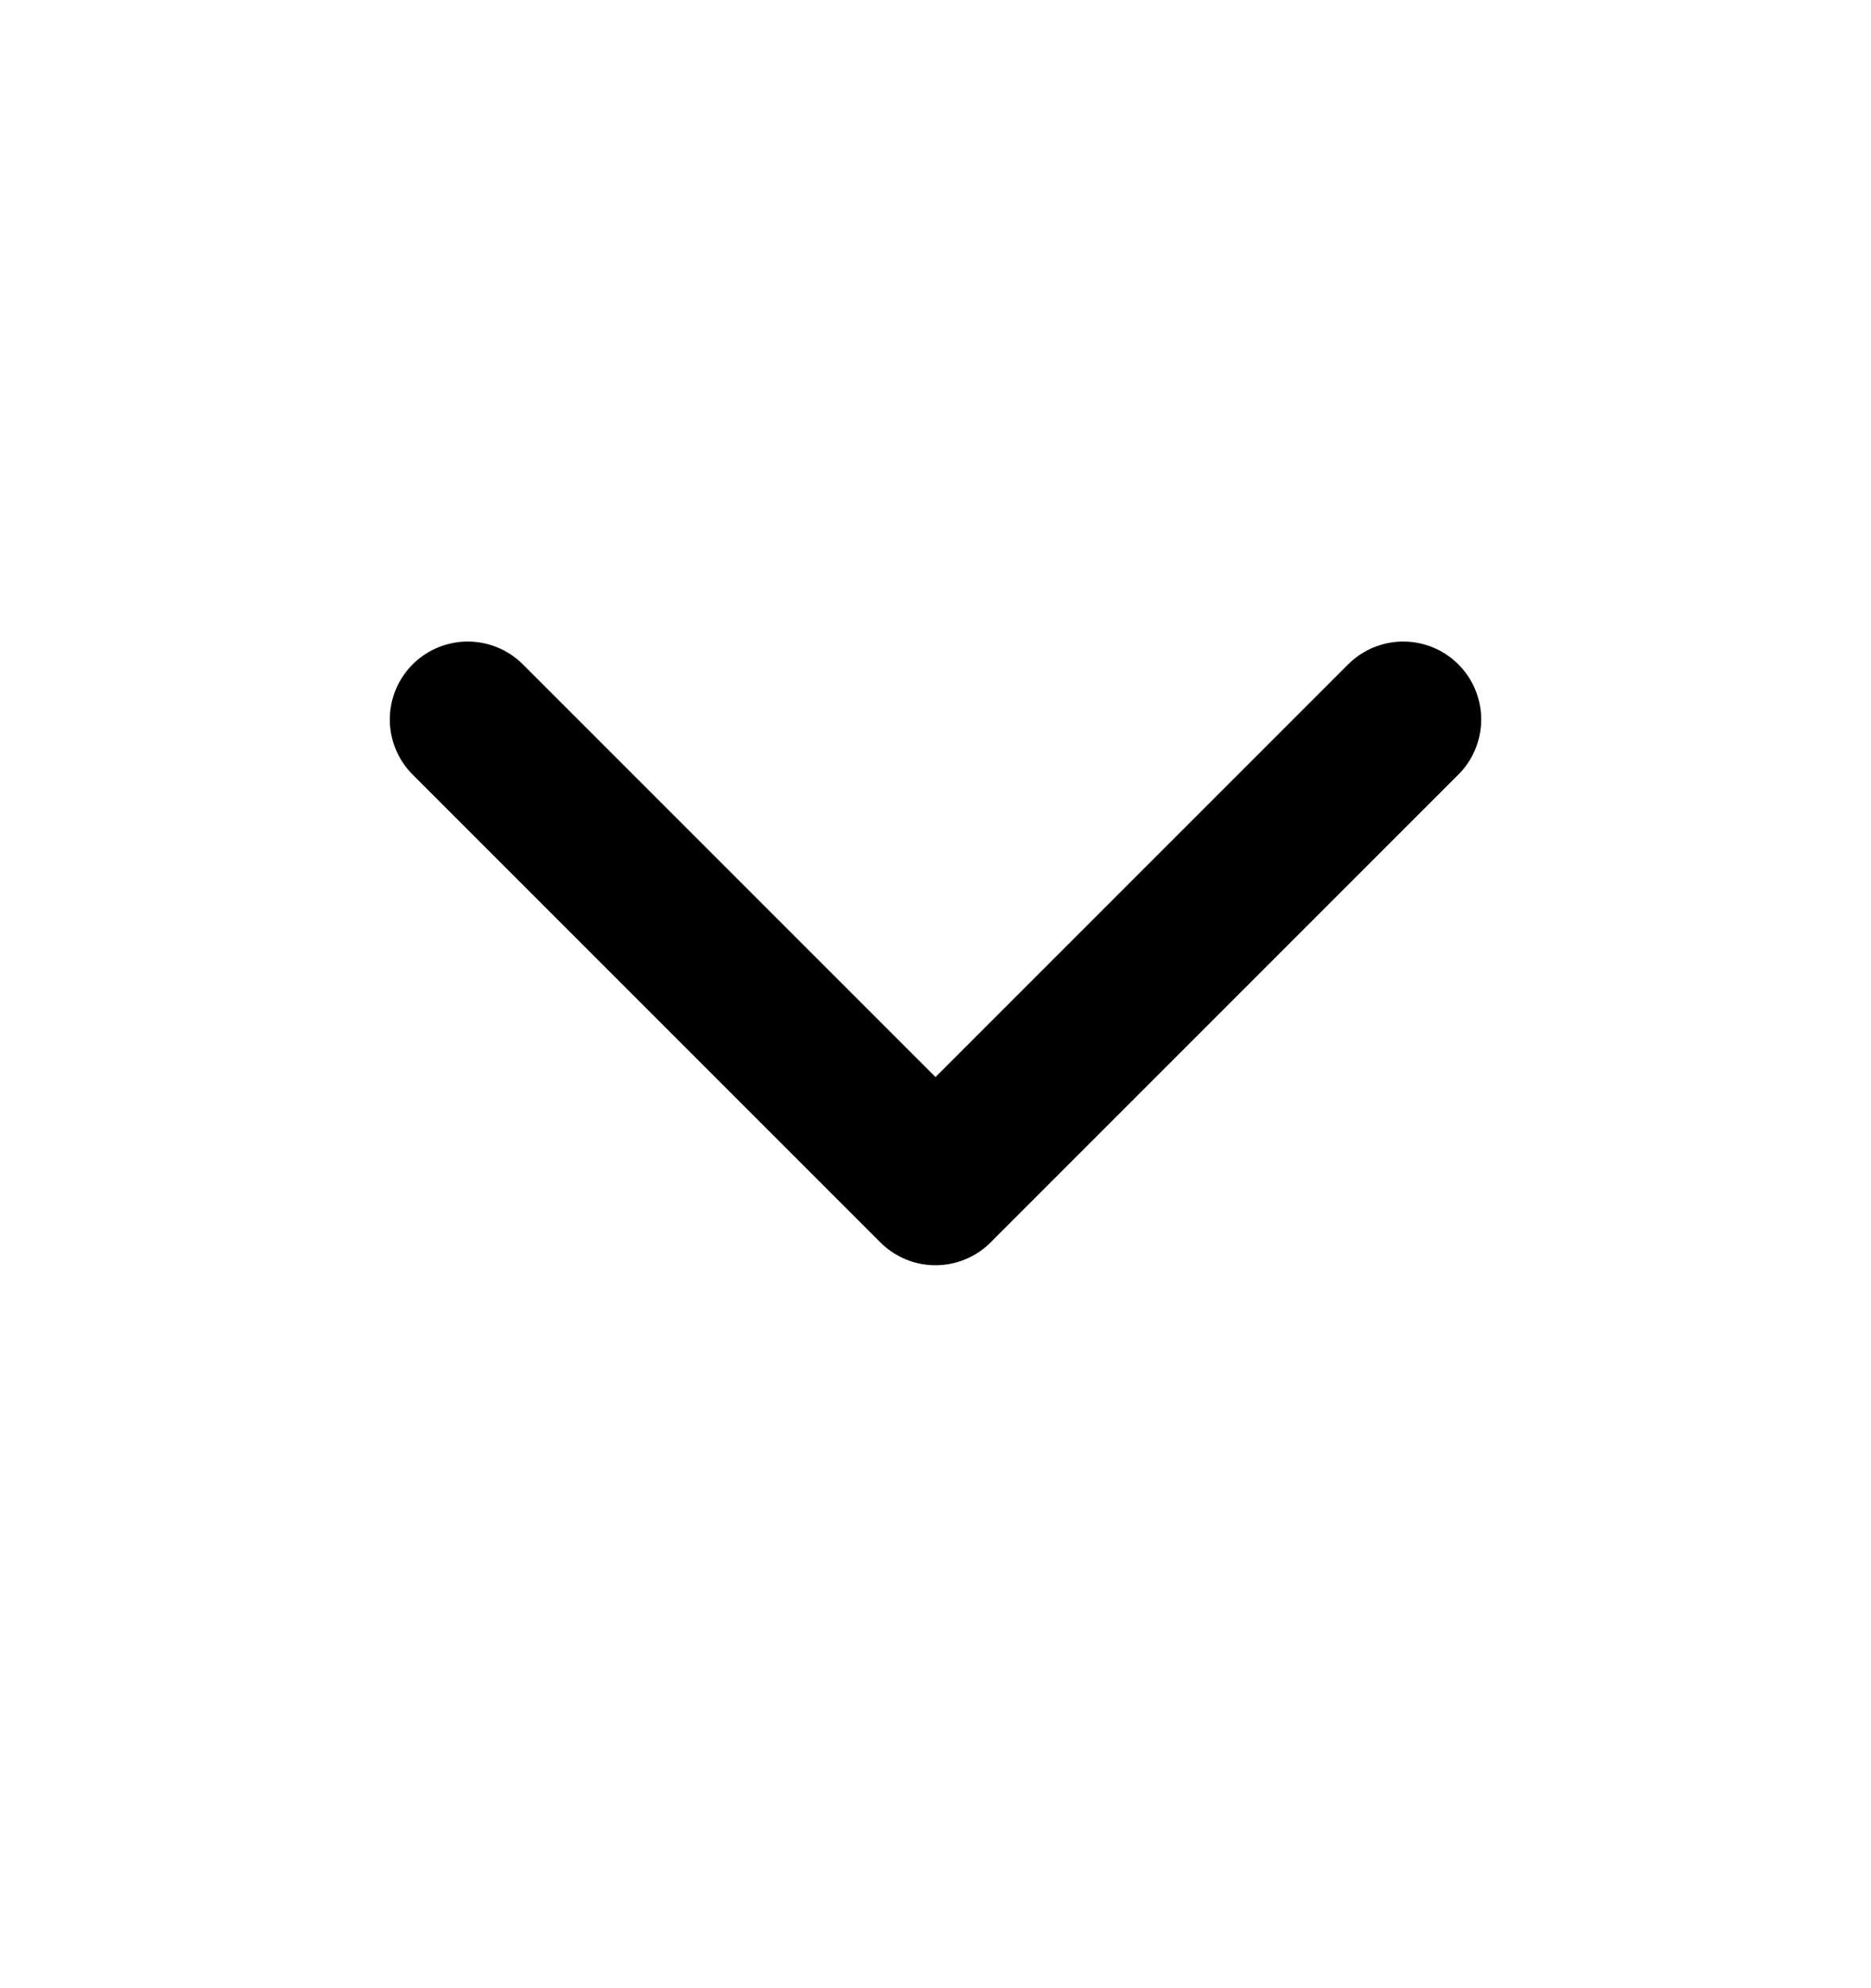 <?xml version="1.0" encoding="UTF-8"?>
<svg xmlns="http://www.w3.org/2000/svg" width="16" height="17" viewBox="0 0 16 17" fill="none">
  <path d="M4 6.152L8 10.152L12 6.152" stroke="black" stroke-width="1.333" stroke-linecap="round" stroke-linejoin="round"></path>
</svg>

